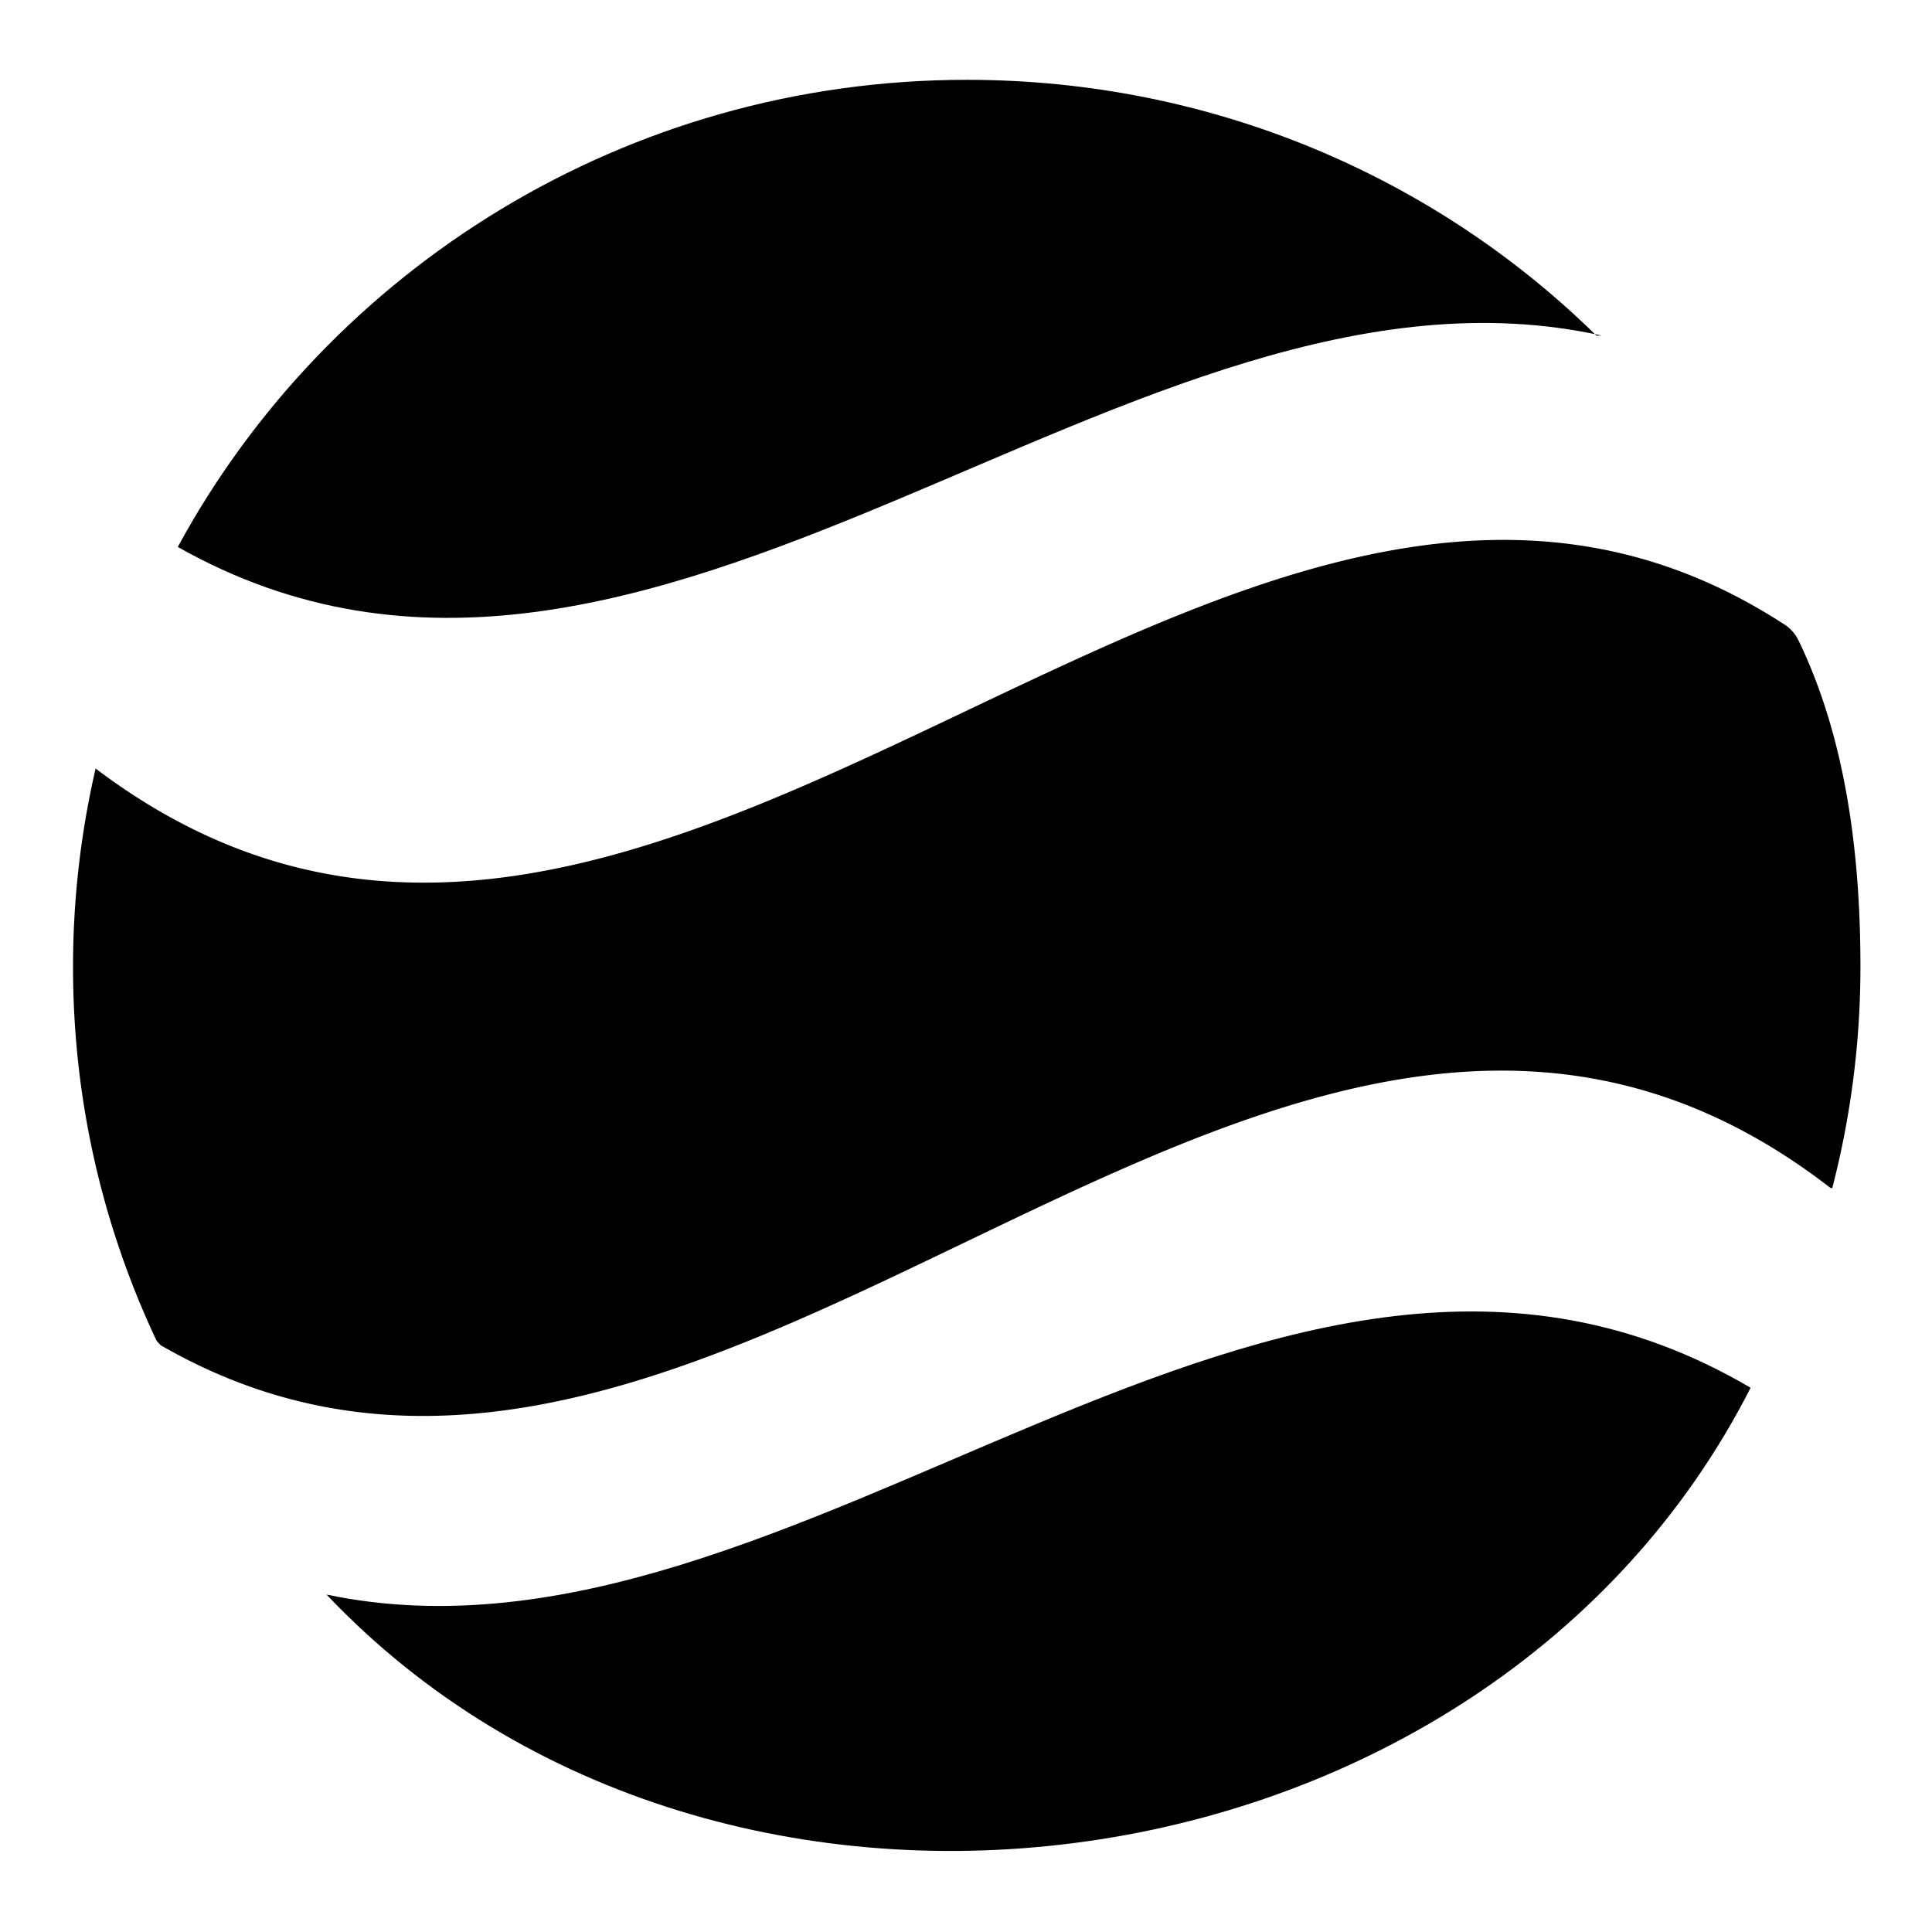 <svg xmlns="http://www.w3.org/2000/svg" viewBox="0 0 213 213"><path d="M176 37c-17.8-17.5-42.4-28.2-69.4-28.2-37.6 0-70.4 20.9-87 51.5 52.2 29.5 105-34.8 157-23.3z" class="cls-2"/><path d="M202 131c2.02-7.79 3.11-16 3.11-24.4 0-12.7-1.67-25.2-6.73-35.8-.037-.064-.065-.138-.102-.202a4.33 4.33 0 0 0-1.56-1.76 3 3 0 0 0-.176-.11c-60.8-39.3-124 62.9-186 16a97 97 0 0 0-2.49 21.9c0 14.7 3.29 28.6 9.17 41.1.065.138.436.559.565.624 61.6 35.4 123-64.6 184-17.4z" class="cls-3"/><path d="M193 153c-52.3-30.8-105 33.7-157 22.8C79.5 221.7 164 210 193 153" class="cls-4"/></svg>